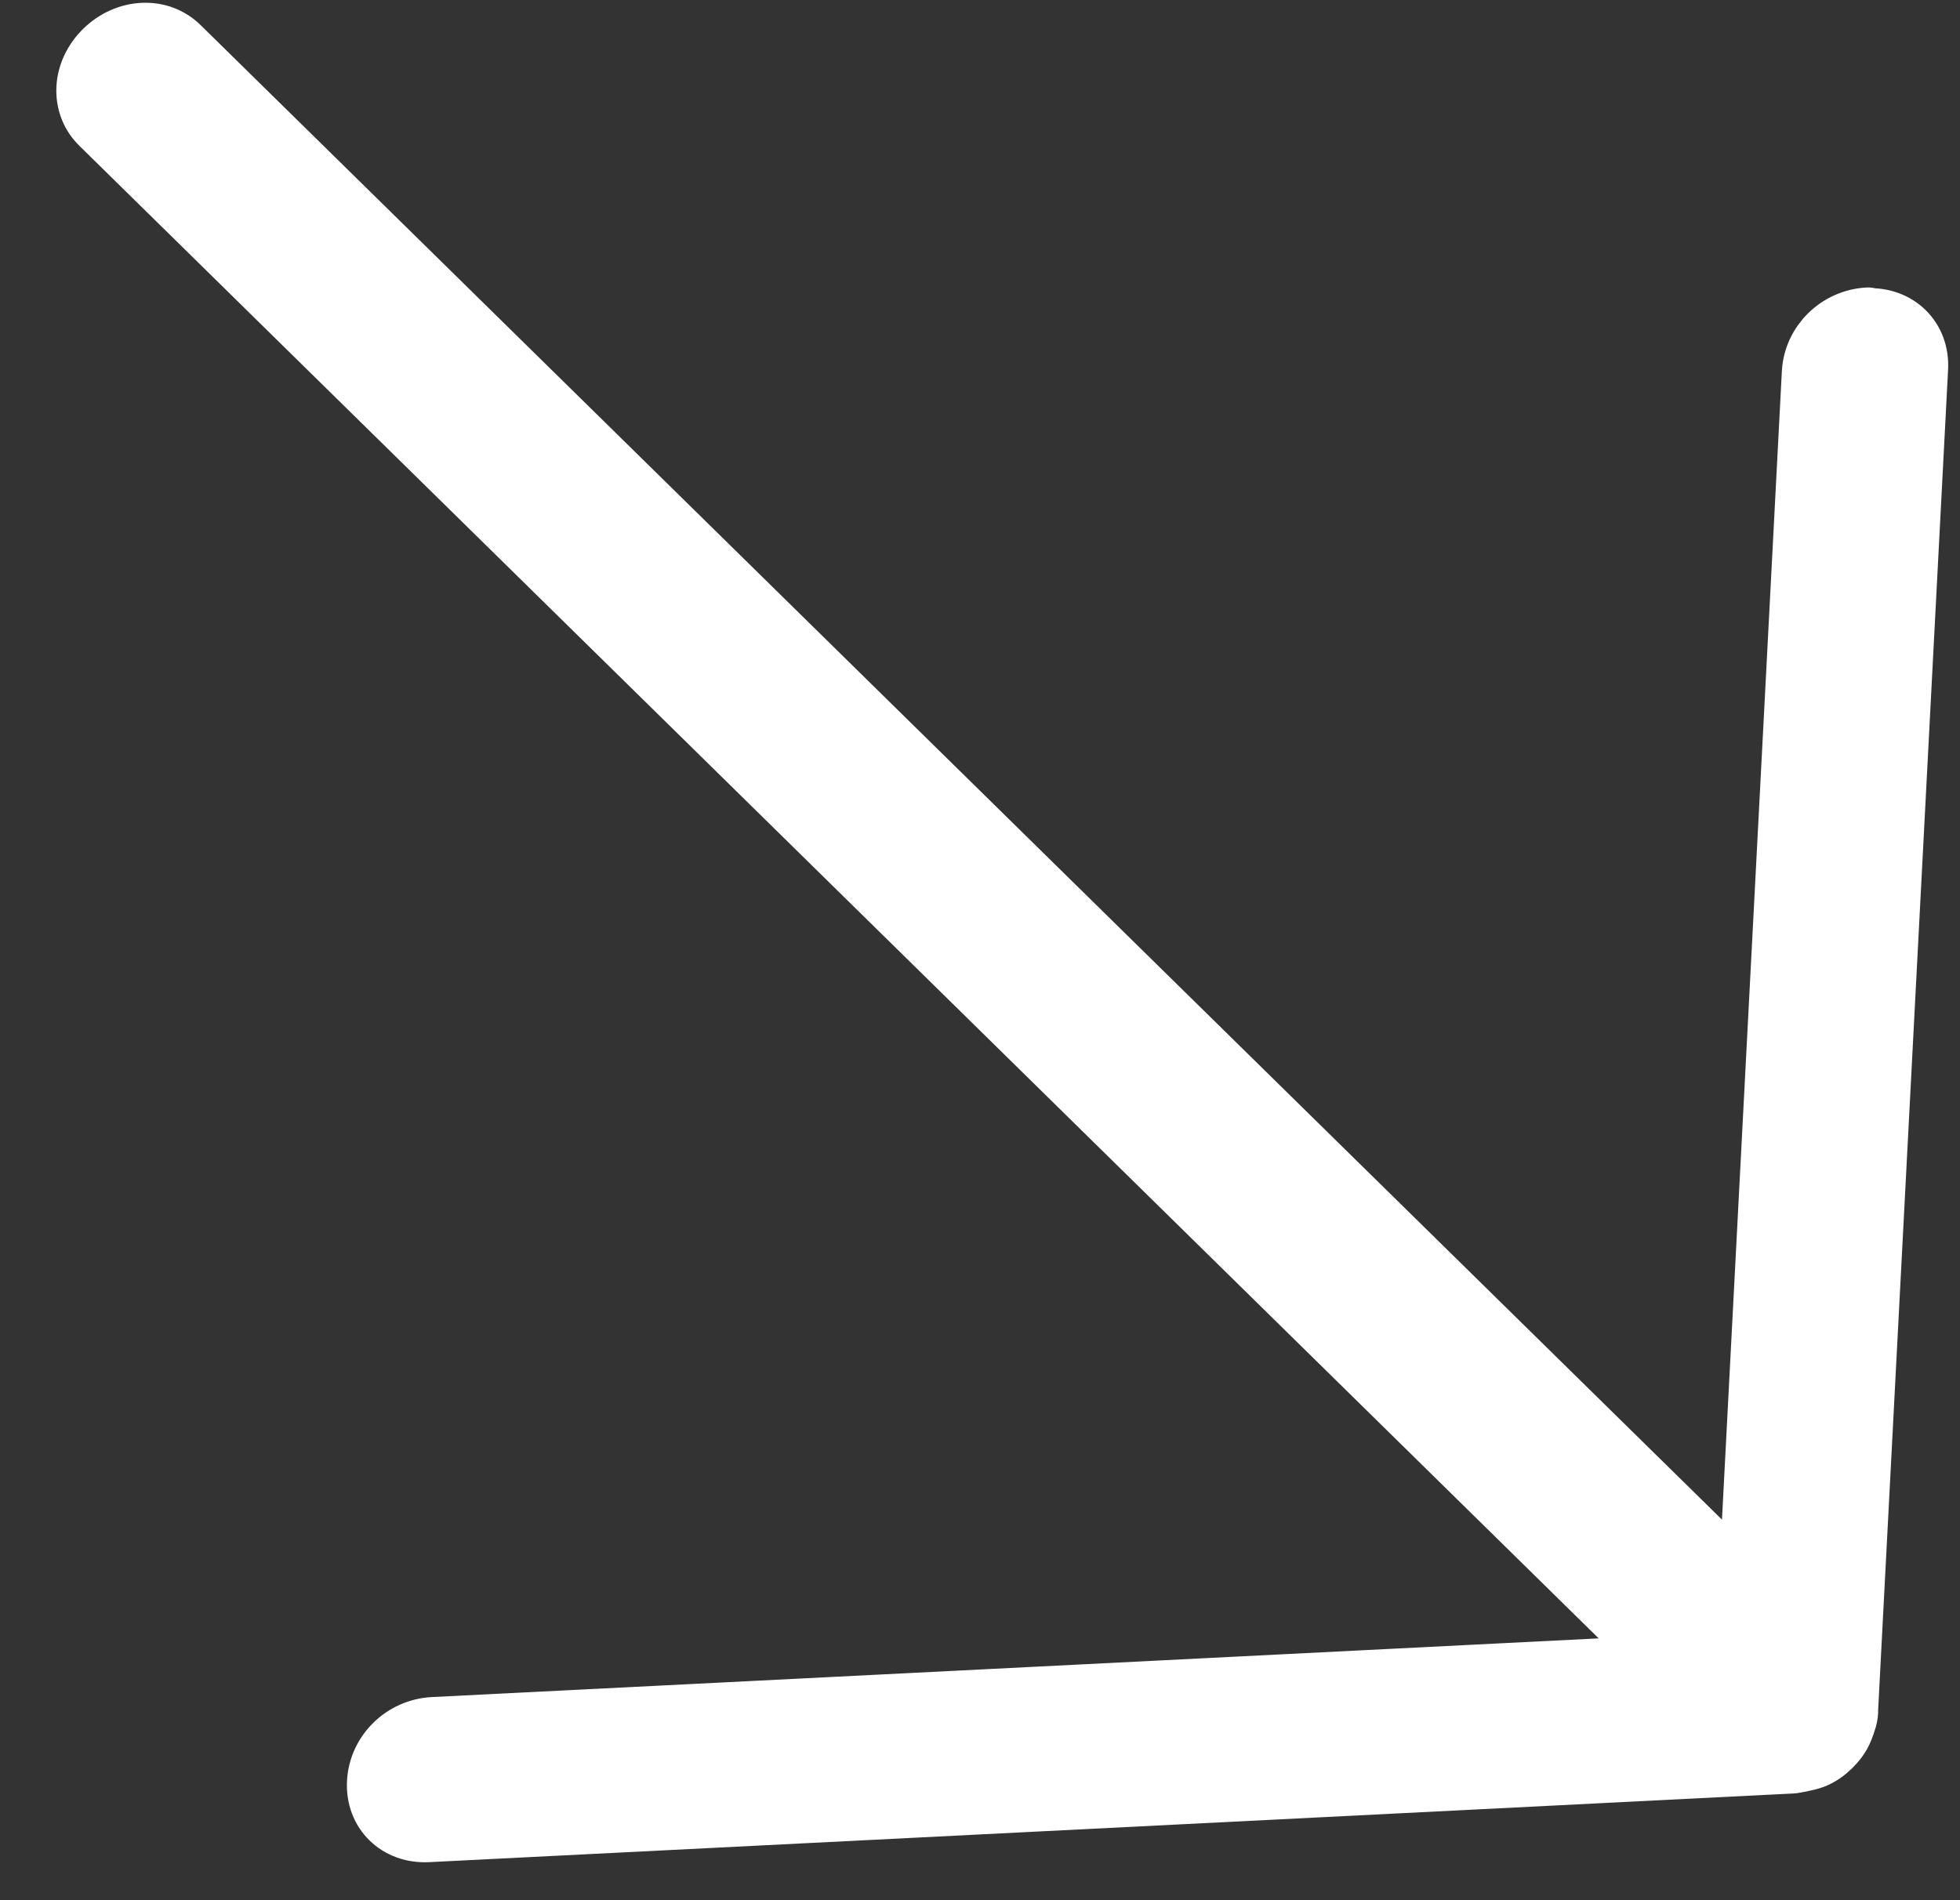 <svg width="33" height="32" viewBox="0 0 33 32" fill="none" xmlns="http://www.w3.org/2000/svg">
<rect x="0" y="0" width="33" height="32" fill="#333333" stroke="none"/>
<path d="M31.453 5.341C30.942 5.367 30.526 5.776 30.5 6.277L29.434 26.726L3.027 0.779C2.688 0.445 2.126 0.474 1.75 0.843C1.374 1.212 1.346 1.764 1.685 2.097L28.08 28.033L7.295 29.079C6.784 29.105 6.368 29.513 6.342 30.015C6.315 30.517 6.691 30.886 7.202 30.86L30.183 29.703C30.183 29.703 30.414 29.667 30.531 29.623C30.648 29.58 30.754 29.5 30.834 29.421C30.915 29.341 30.997 29.237 31.041 29.122C31.085 29.008 31.129 28.893 31.122 28.78L32.3 6.199C32.326 5.697 31.95 5.328 31.439 5.354L31.453 5.341Z" fill="white" stroke="white" stroke-linejoin="round"/>
</svg>
